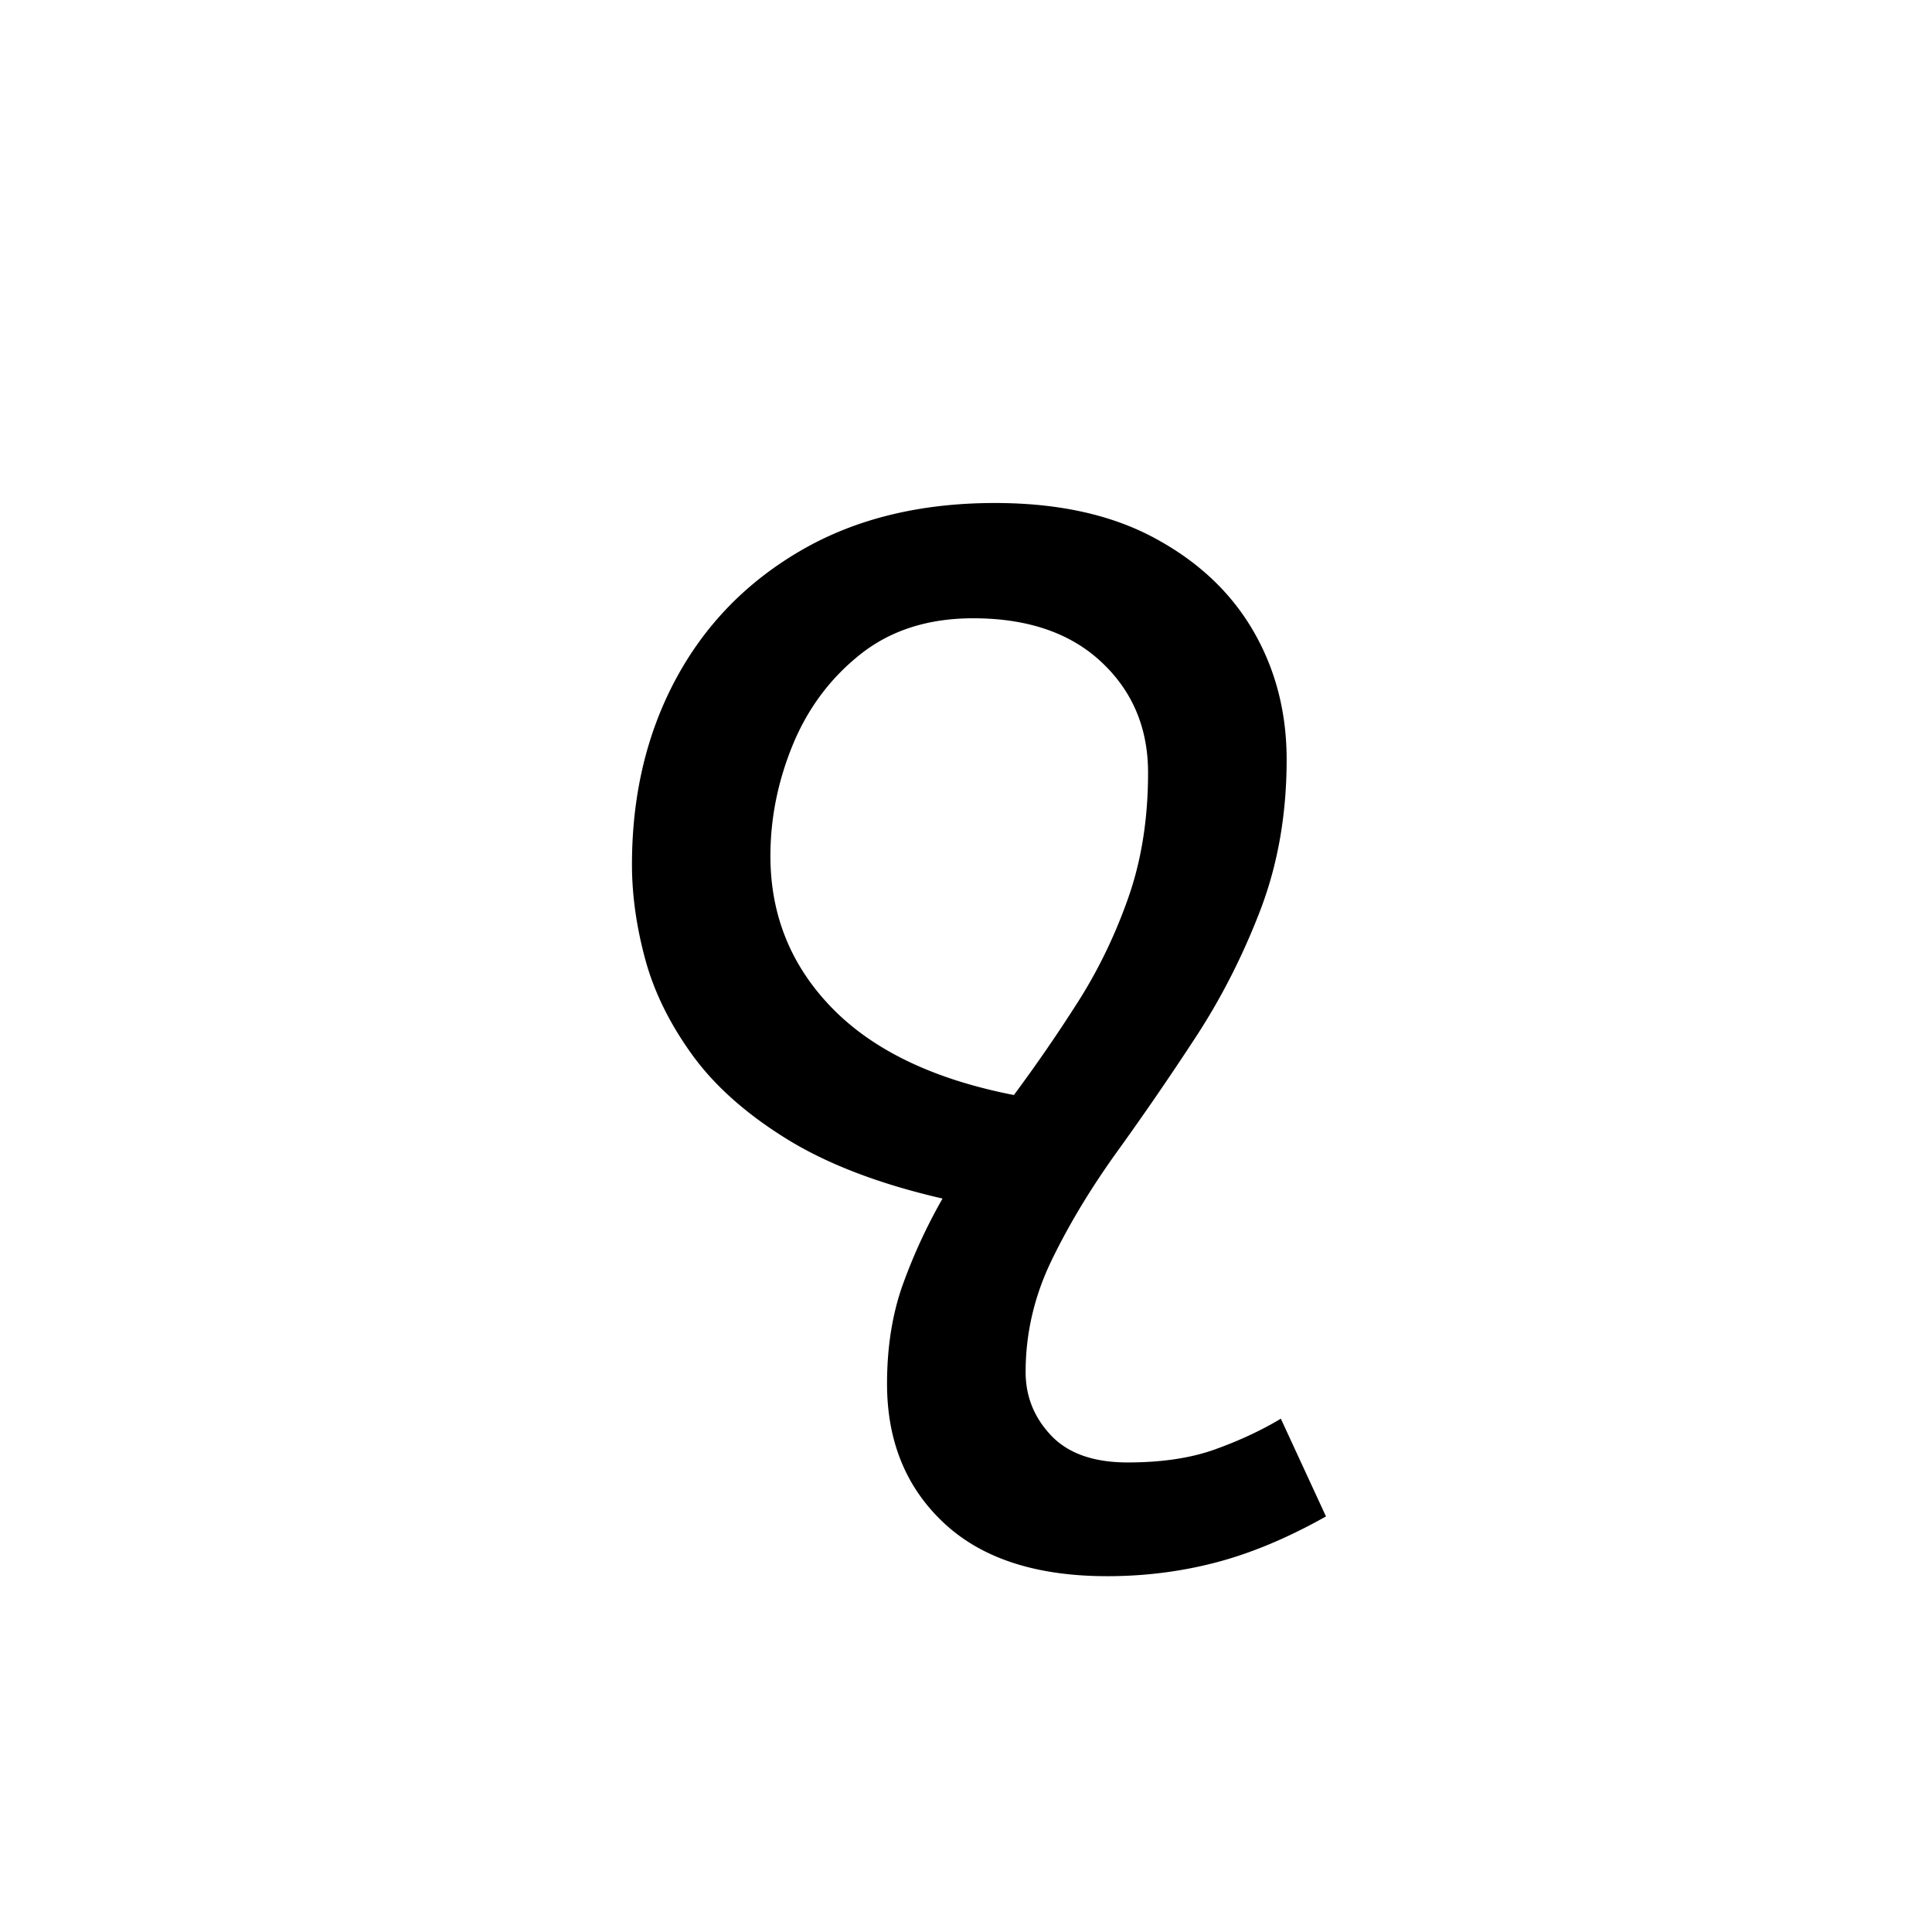 <svg xmlns="http://www.w3.org/2000/svg" xmlns:xlink="http://www.w3.org/1999/xlink" width="264" height="264" viewBox="0 0 198 198"><defs><symbol id="a" overflow="visible"><path d="M56.031 1.64c-7.273 0-12.851-1.816-16.734-5.452-3.887-3.633-5.828-8.391-5.828-14.266 0-3.79.547-7.203 1.64-10.234a56.427 56.427 0 0 1 4.047-8.75c-6.48-1.489-11.812-3.532-16-6.126-4.18-2.593-7.414-5.484-9.703-8.671-2.293-3.188-3.887-6.446-4.781-9.782-.899-3.343-1.344-6.554-1.344-9.64 0-7.07 1.488-13.395 4.469-18.969 2.988-5.582 7.273-9.992 12.86-13.234 5.581-3.239 12.206-4.86 19.874-4.86 6.477 0 11.93 1.2 16.36 3.594 4.437 2.387 7.8 5.547 10.093 9.484 2.29 3.938 3.438 8.344 3.438 13.22 0 5.585-.899 10.718-2.688 15.405-1.793 4.68-4.011 9.04-6.656 13.079a311.188 311.188 0 0 1-8 11.656c-2.687 3.73-4.93 7.437-6.719 11.125-1.793 3.687-2.687 7.523-2.687 11.5 0 2.492.867 4.656 2.61 6.5 1.75 1.844 4.363 2.765 7.843 2.765 3.488 0 6.477-.445 8.969-1.343 2.488-.895 4.734-1.942 6.734-3.141l4.625 10.016C74.566-2.297 70.828-.727 67.234.219c-3.586.945-7.32 1.422-11.203 1.422ZM46.47-47.671c2.289-3.082 4.484-6.27 6.578-9.562 2.094-3.29 3.812-6.852 5.156-10.688 1.344-3.832 2.016-8.094 2.016-12.781 0-4.582-1.594-8.363-4.782-11.344-3.187-2.988-7.57-4.484-13.14-4.484-4.586 0-8.422 1.219-11.516 3.656-3.086 2.438-5.402 5.527-6.953 9.266-1.543 3.742-2.312 7.554-2.312 11.437 0 6.074 2.113 11.277 6.343 15.61 4.239 4.335 10.442 7.296 18.61 8.89Zm0 0" style="stroke:none"/></symbol></defs><use xlink:href="#a" x="57.439" y="159.894" style="fill:#000;fill-opacity:1"/></svg>